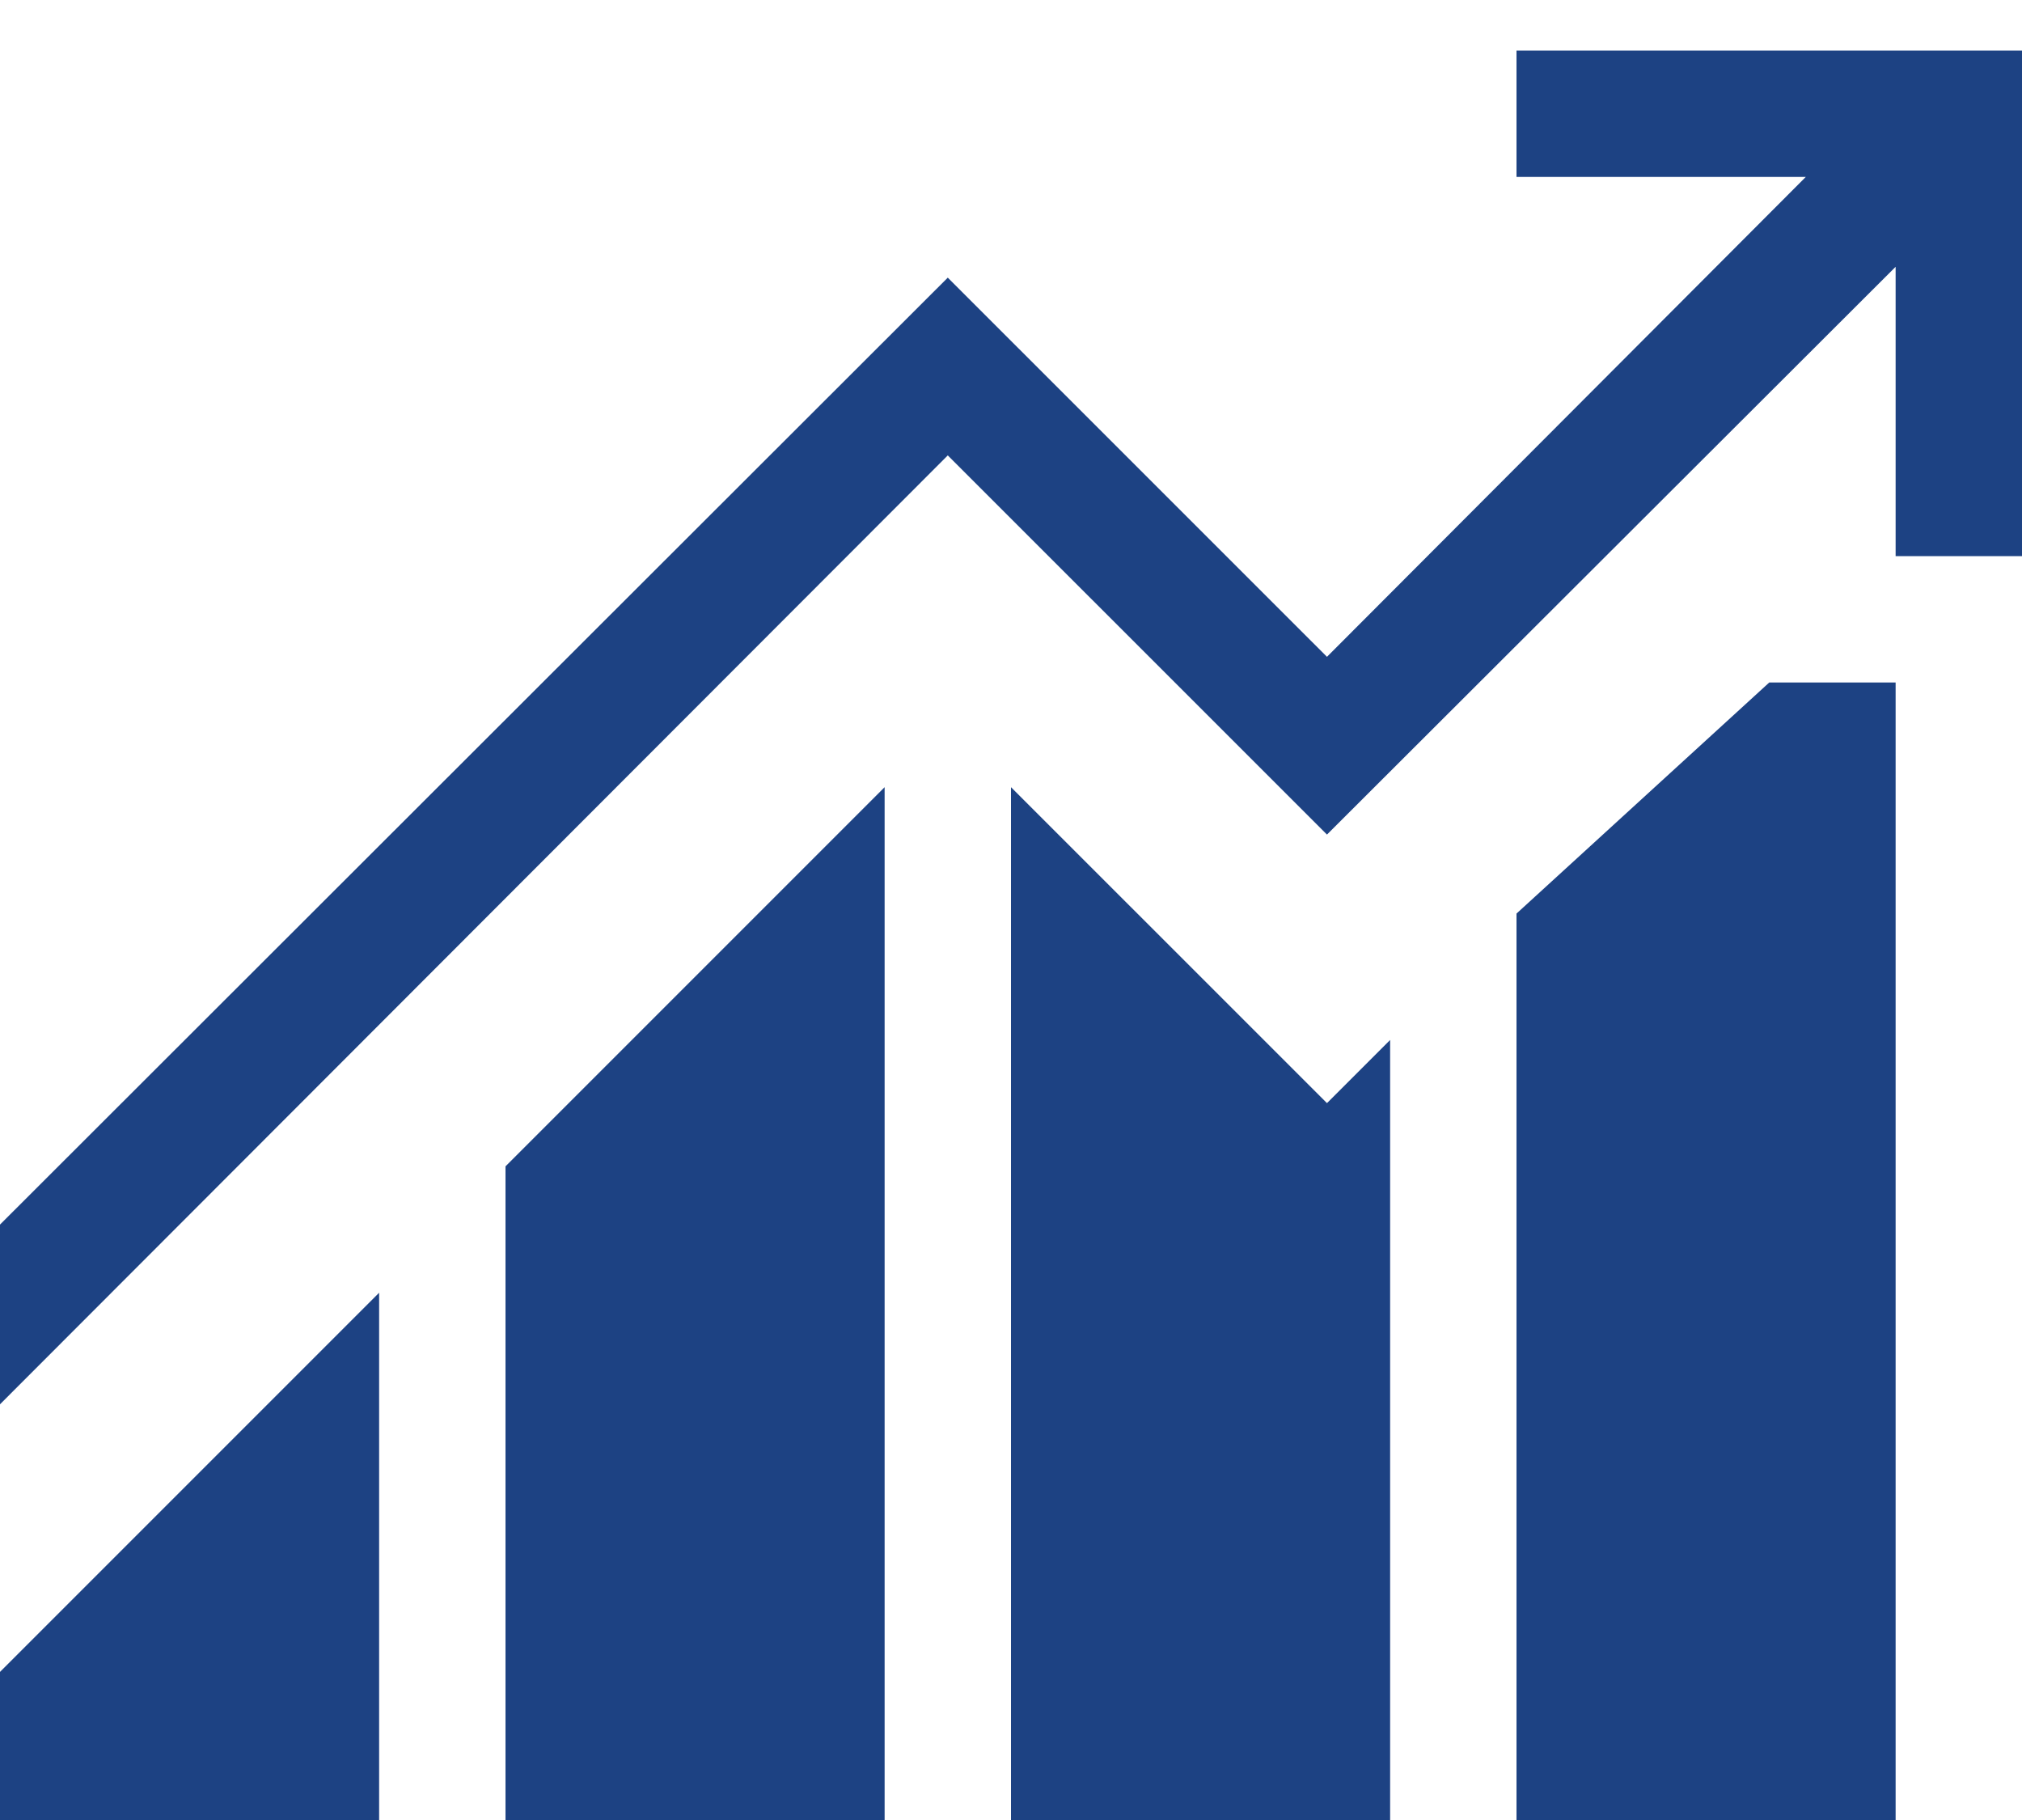 <svg width="30" height="27" viewBox="0 0 30 27" fill="none" xmlns="http://www.w3.org/2000/svg">
<path d="M0 24.803L5.625 19.178V27H0V24.803ZM7.5 17.303L13.125 11.678V27H7.5V17.303ZM26.25 10.125H28.125V27H22.5V13.553L26.25 10.125ZM19.688 16.365L20.625 15.428V27H15V11.678L19.688 16.365ZM30 0.75V8.25H28.125V3.958L19.688 12.381L14.062 6.756L0 20.833V18.167L14.062 4.119L19.688 9.744L26.792 2.625H22.5V0.75H30Z" fill="#1D4283"/>
</svg>
